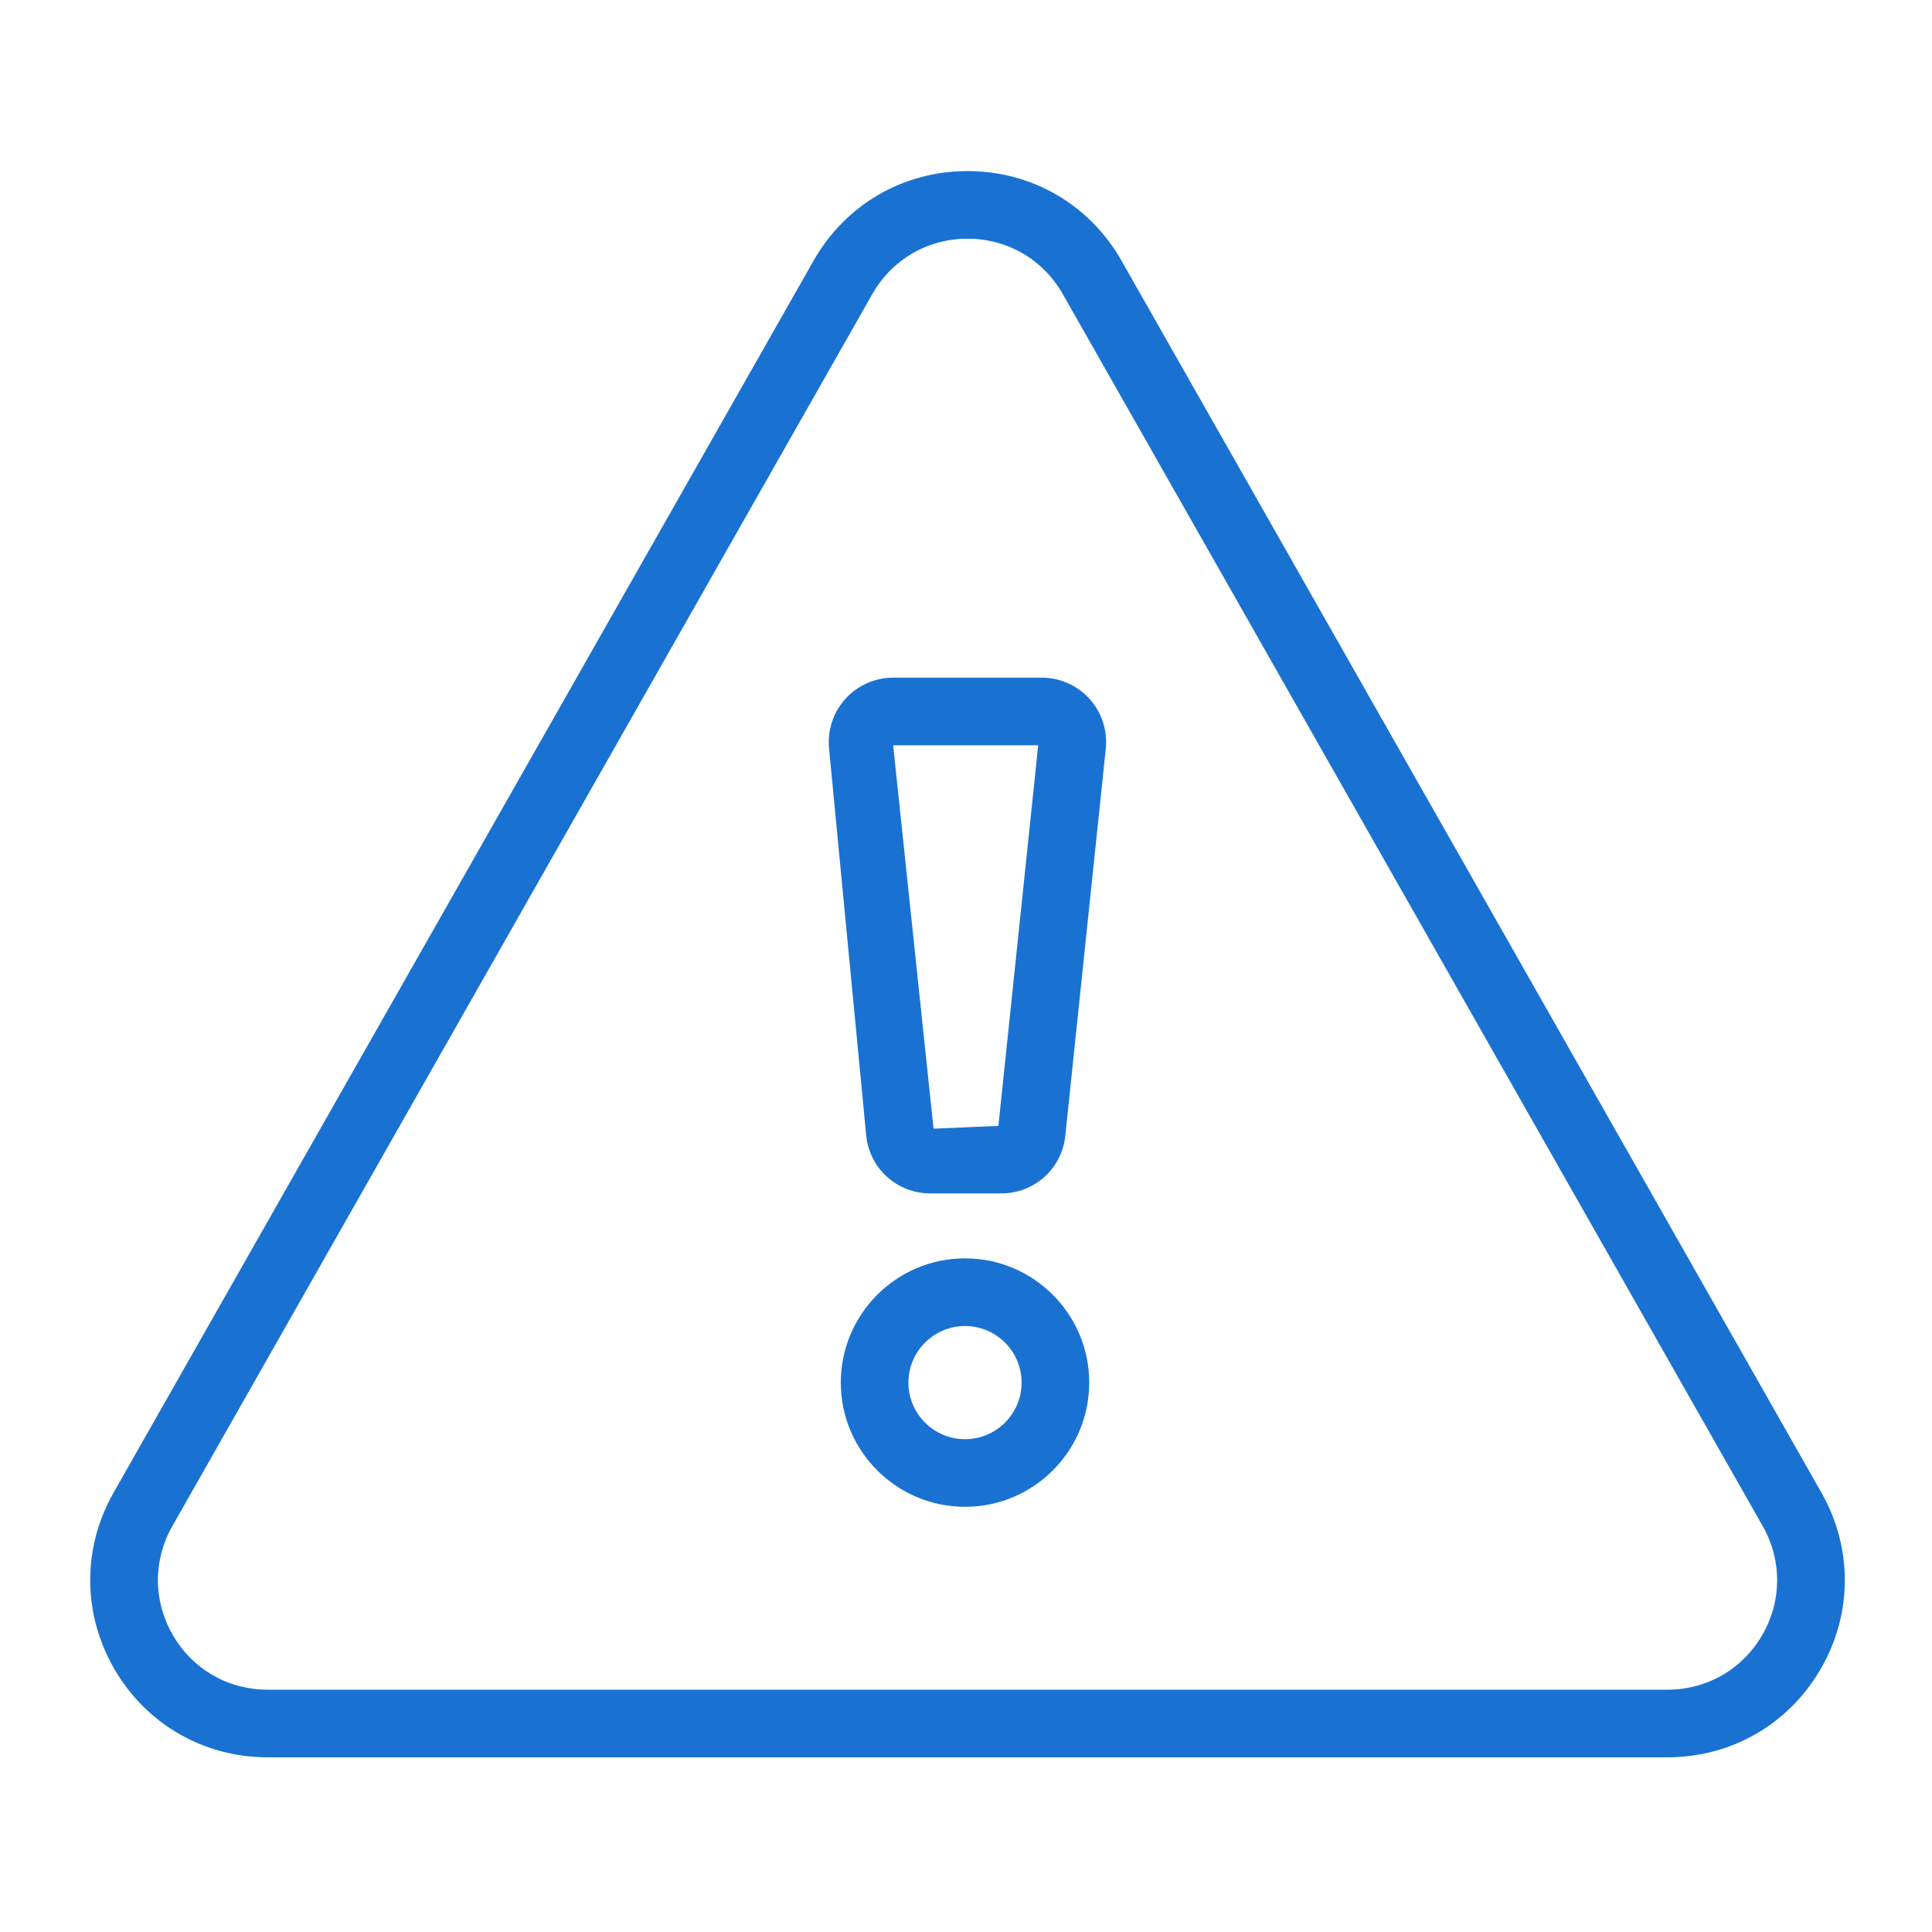 <?xml version="1.0" encoding="utf-8"?>
<svg xmlns="http://www.w3.org/2000/svg" width="40" height="40" viewBox="0 0 40 40" fill="none">
<path d="M19.98 31.197C18.562 31.197 17.408 30.043 17.408 28.625C17.408 27.207 18.562 26.053 19.98 26.053C21.398 26.053 22.551 27.207 22.551 28.625C22.552 30.043 21.398 31.197 19.98 31.197ZM19.98 27.454C19.334 27.454 18.808 27.979 18.808 28.625C18.808 29.271 19.333 29.797 19.98 29.797C20.626 29.797 21.151 29.272 21.151 28.625C21.151 27.979 20.626 27.454 19.98 27.454Z" fill="#1972D2"/>
<path d="M20.732 24.708H19.26C18.57 24.708 17.999 24.189 17.933 23.502L17.164 15.49C17.129 15.116 17.254 14.743 17.506 14.466C17.758 14.189 18.117 14.03 18.491 14.03H21.569C21.946 14.03 22.306 14.191 22.559 14.471C22.811 14.751 22.933 15.127 22.894 15.501L22.056 23.513C21.987 24.193 21.418 24.708 20.732 24.708ZM18.492 15.43L19.328 23.368L20.671 23.31L21.495 15.43H18.492ZM20.732 23.307C20.73 23.307 20.728 23.307 20.726 23.307H20.732Z" fill="#1972D2"/>
<path d="M34.523 36.383H5.54C4.22 36.383 3.035 35.701 2.371 34.561C1.707 33.419 1.699 32.053 2.351 30.904L16.844 5.398C17.504 4.236 18.697 3.542 20.032 3.542C21.367 3.542 22.56 4.236 23.22 5.398L37.711 30.904C38.363 32.052 38.357 33.419 37.692 34.56C37.029 35.702 35.844 36.383 34.523 36.383ZM20.032 4.942C19.206 4.942 18.469 5.371 18.06 6.089L3.568 31.596C3.166 32.306 3.17 33.151 3.581 33.857C3.992 34.563 4.724 34.983 5.54 34.983H34.523C35.339 34.983 36.072 34.562 36.483 33.856C36.893 33.15 36.898 32.306 36.495 31.596L22.004 6.089C21.596 5.371 20.858 4.942 20.032 4.942Z" fill="#1972D2"/>
</svg>